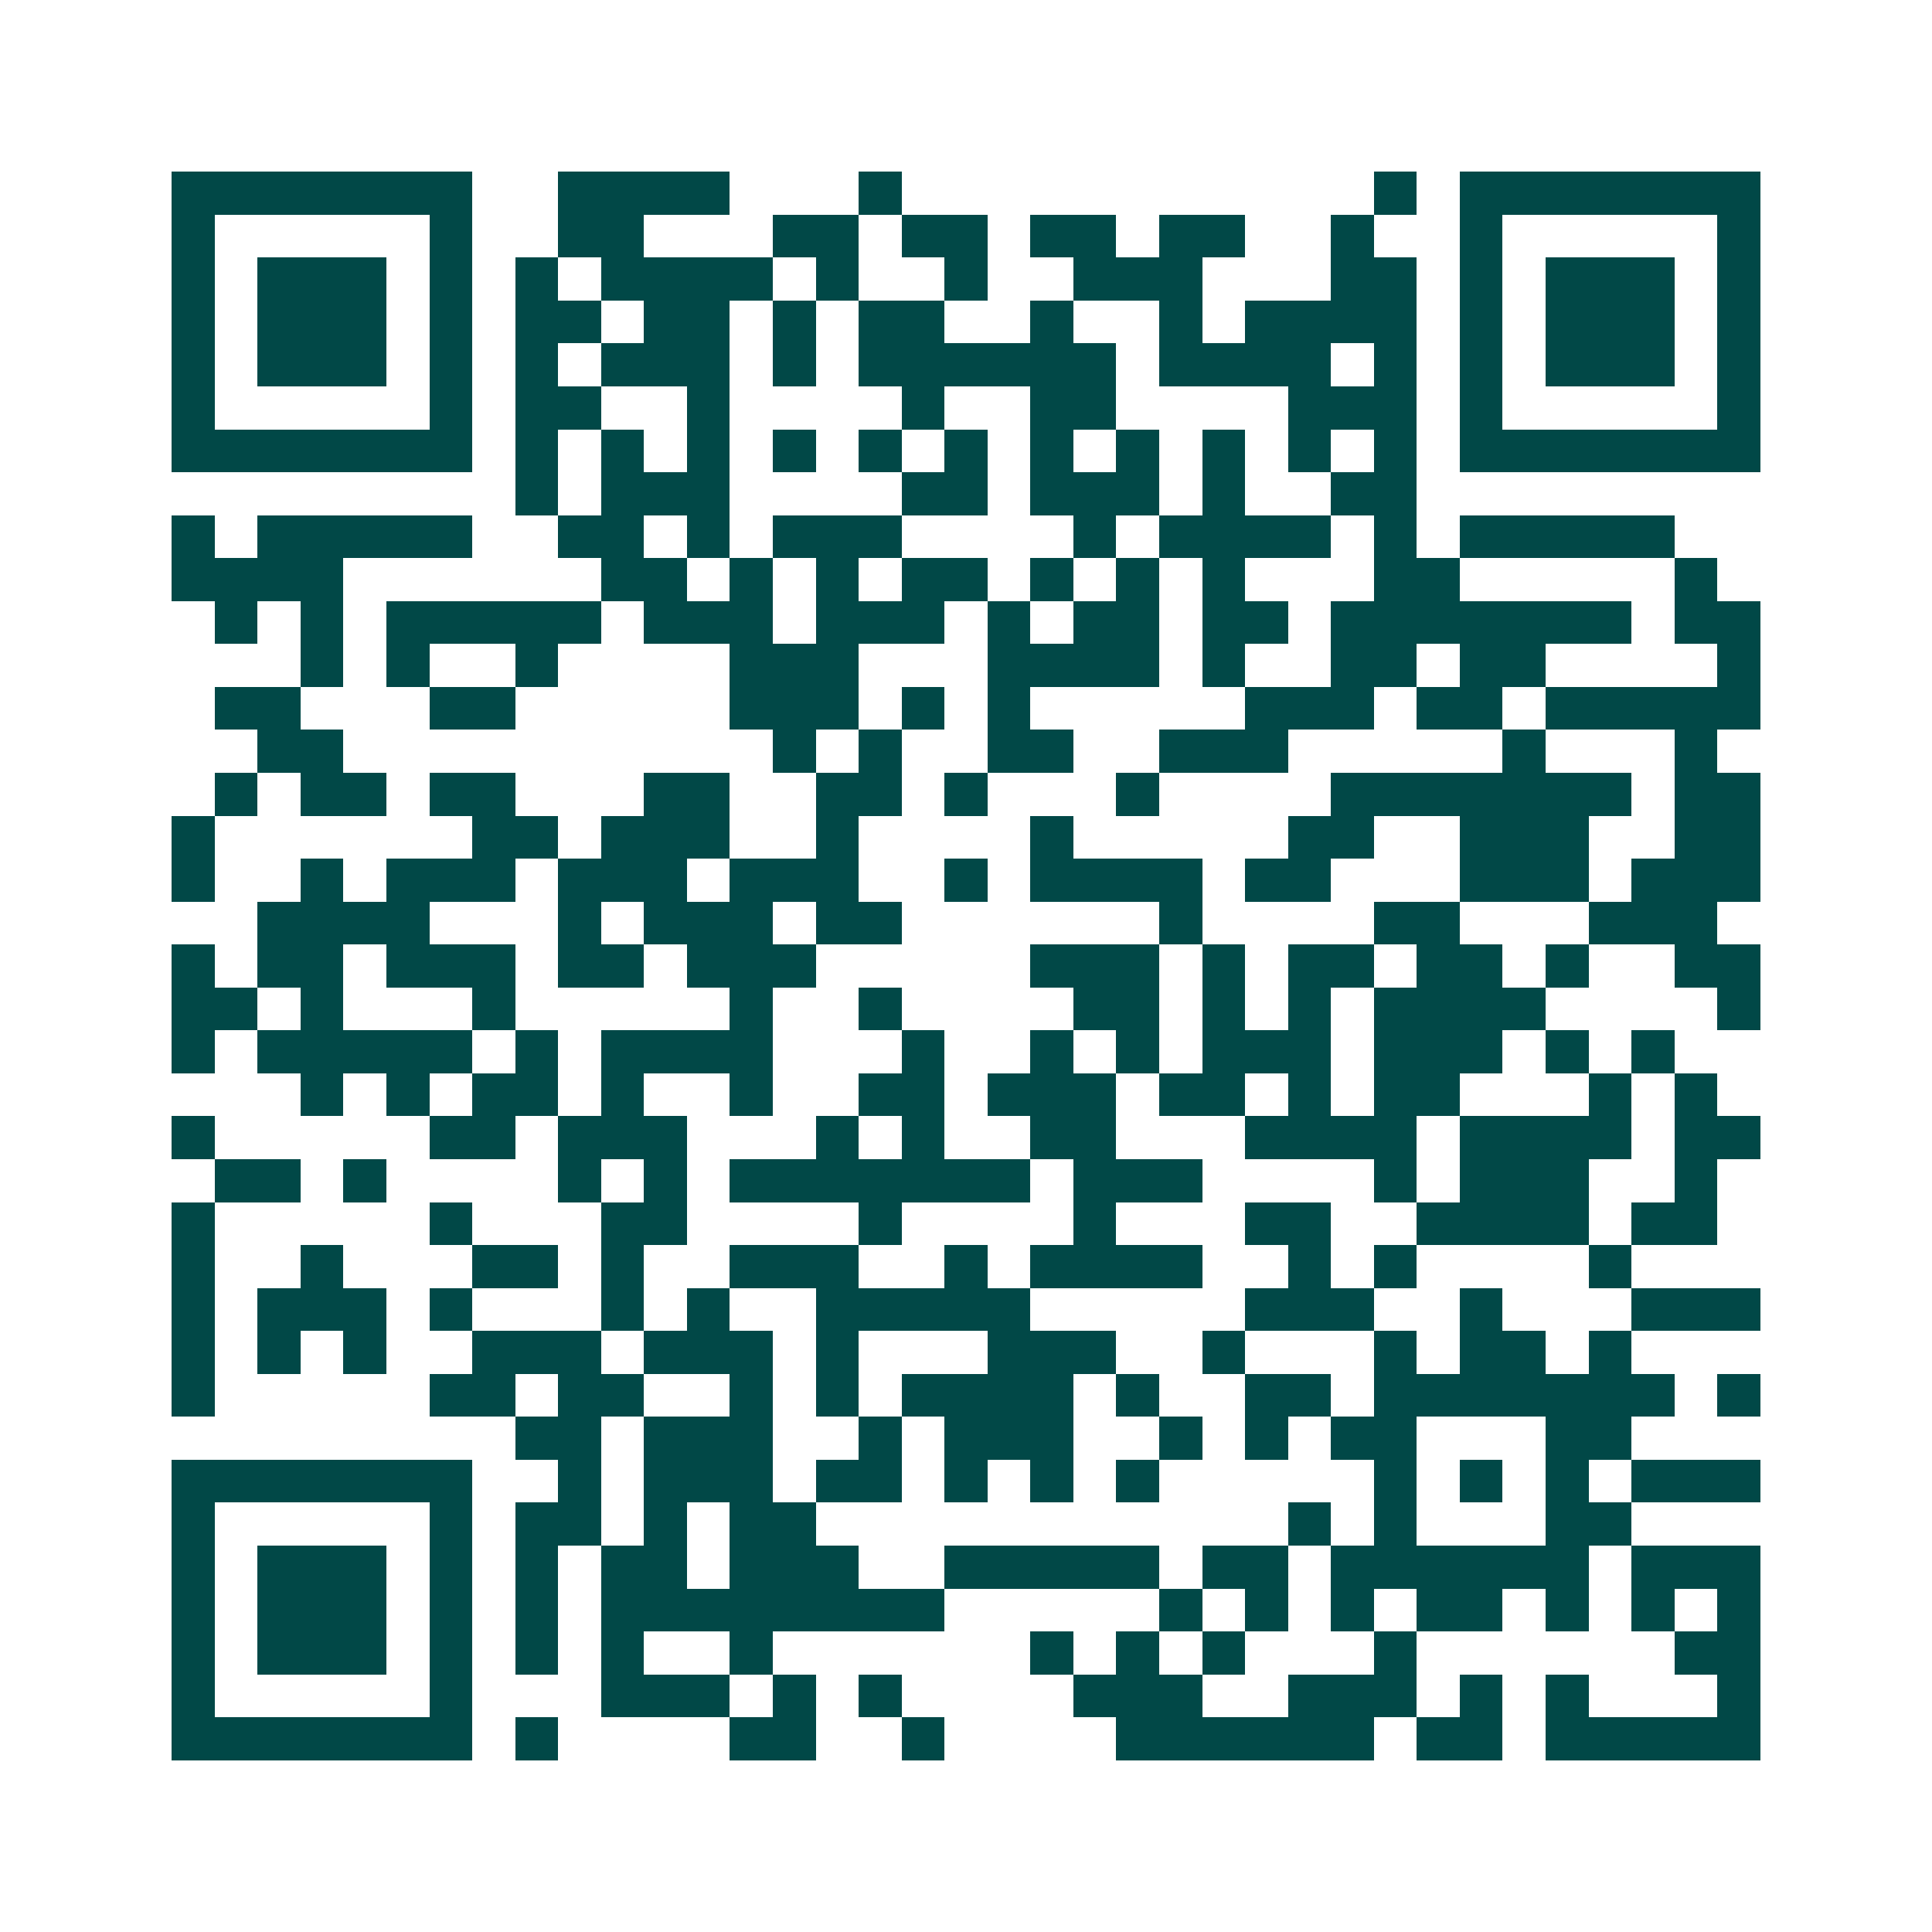 <svg xmlns="http://www.w3.org/2000/svg" width="200" height="200" viewBox="0 0 45 45" shape-rendering="crispEdges"><path fill="#ffffff" d="M0 0h45v45H0z"/><path stroke="#014847" d="M4 4.5h7m2 0h4m3 0h1m11 0h1m1 0h7M4 5.5h1m5 0h1m2 0h2m3 0h2m1 0h2m1 0h2m1 0h2m2 0h1m2 0h1m5 0h1M4 6.5h1m1 0h3m1 0h1m1 0h1m1 0h4m1 0h1m2 0h1m2 0h3m3 0h2m1 0h1m1 0h3m1 0h1M4 7.5h1m1 0h3m1 0h1m1 0h2m1 0h2m1 0h1m1 0h2m2 0h1m2 0h1m1 0h4m1 0h1m1 0h3m1 0h1M4 8.5h1m1 0h3m1 0h1m1 0h1m1 0h3m1 0h1m1 0h6m1 0h4m1 0h1m1 0h1m1 0h3m1 0h1M4 9.5h1m5 0h1m1 0h2m2 0h1m4 0h1m2 0h2m4 0h3m1 0h1m5 0h1M4 10.5h7m1 0h1m1 0h1m1 0h1m1 0h1m1 0h1m1 0h1m1 0h1m1 0h1m1 0h1m1 0h1m1 0h1m1 0h7M12 11.5h1m1 0h3m4 0h2m1 0h3m1 0h1m2 0h2M4 12.5h1m1 0h5m2 0h2m1 0h1m1 0h3m4 0h1m1 0h4m1 0h1m1 0h5M4 13.5h4m6 0h2m1 0h1m1 0h1m1 0h2m1 0h1m1 0h1m1 0h1m3 0h2m5 0h1M5 14.5h1m1 0h1m1 0h5m1 0h3m1 0h3m1 0h1m1 0h2m1 0h2m1 0h7m1 0h2M7 15.5h1m1 0h1m2 0h1m4 0h3m3 0h4m1 0h1m2 0h2m1 0h2m4 0h1M5 16.5h2m3 0h2m5 0h3m1 0h1m1 0h1m5 0h3m1 0h2m1 0h5M6 17.5h2m10 0h1m1 0h1m2 0h2m2 0h3m5 0h1m3 0h1M5 18.5h1m1 0h2m1 0h2m3 0h2m2 0h2m1 0h1m3 0h1m4 0h7m1 0h2M4 19.5h1m6 0h2m1 0h3m2 0h1m4 0h1m5 0h2m2 0h3m2 0h2M4 20.5h1m2 0h1m1 0h3m1 0h3m1 0h3m2 0h1m1 0h4m1 0h2m3 0h3m1 0h3M6 21.5h4m3 0h1m1 0h3m1 0h2m6 0h1m4 0h2m3 0h3M4 22.5h1m1 0h2m1 0h3m1 0h2m1 0h3m5 0h3m1 0h1m1 0h2m1 0h2m1 0h1m2 0h2M4 23.5h2m1 0h1m3 0h1m5 0h1m2 0h1m4 0h2m1 0h1m1 0h1m1 0h4m4 0h1M4 24.5h1m1 0h5m1 0h1m1 0h4m3 0h1m2 0h1m1 0h1m1 0h3m1 0h3m1 0h1m1 0h1M7 25.5h1m1 0h1m1 0h2m1 0h1m2 0h1m2 0h2m1 0h3m1 0h2m1 0h1m1 0h2m3 0h1m1 0h1M4 26.5h1m5 0h2m1 0h3m3 0h1m1 0h1m2 0h2m3 0h4m1 0h4m1 0h2M5 27.5h2m1 0h1m4 0h1m1 0h1m1 0h7m1 0h3m4 0h1m1 0h3m2 0h1M4 28.5h1m5 0h1m3 0h2m4 0h1m4 0h1m3 0h2m2 0h4m1 0h2M4 29.5h1m2 0h1m3 0h2m1 0h1m2 0h3m2 0h1m1 0h4m2 0h1m1 0h1m4 0h1M4 30.5h1m1 0h3m1 0h1m3 0h1m1 0h1m2 0h5m5 0h3m2 0h1m3 0h3M4 31.5h1m1 0h1m1 0h1m2 0h3m1 0h3m1 0h1m3 0h3m2 0h1m3 0h1m1 0h2m1 0h1M4 32.5h1m5 0h2m1 0h2m2 0h1m1 0h1m1 0h4m1 0h1m2 0h2m1 0h7m1 0h1M12 33.5h2m1 0h3m2 0h1m1 0h3m2 0h1m1 0h1m1 0h2m3 0h2M4 34.5h7m2 0h1m1 0h3m1 0h2m1 0h1m1 0h1m1 0h1m5 0h1m1 0h1m1 0h1m1 0h3M4 35.5h1m5 0h1m1 0h2m1 0h1m1 0h2m11 0h1m1 0h1m3 0h2M4 36.5h1m1 0h3m1 0h1m1 0h1m1 0h2m1 0h3m2 0h5m1 0h2m1 0h6m1 0h3M4 37.5h1m1 0h3m1 0h1m1 0h1m1 0h8m5 0h1m1 0h1m1 0h1m1 0h2m1 0h1m1 0h1m1 0h1M4 38.5h1m1 0h3m1 0h1m1 0h1m1 0h1m2 0h1m6 0h1m1 0h1m1 0h1m3 0h1m6 0h2M4 39.5h1m5 0h1m3 0h3m1 0h1m1 0h1m4 0h3m2 0h3m1 0h1m1 0h1m3 0h1M4 40.5h7m1 0h1m4 0h2m2 0h1m4 0h6m1 0h2m1 0h5"/></svg>
